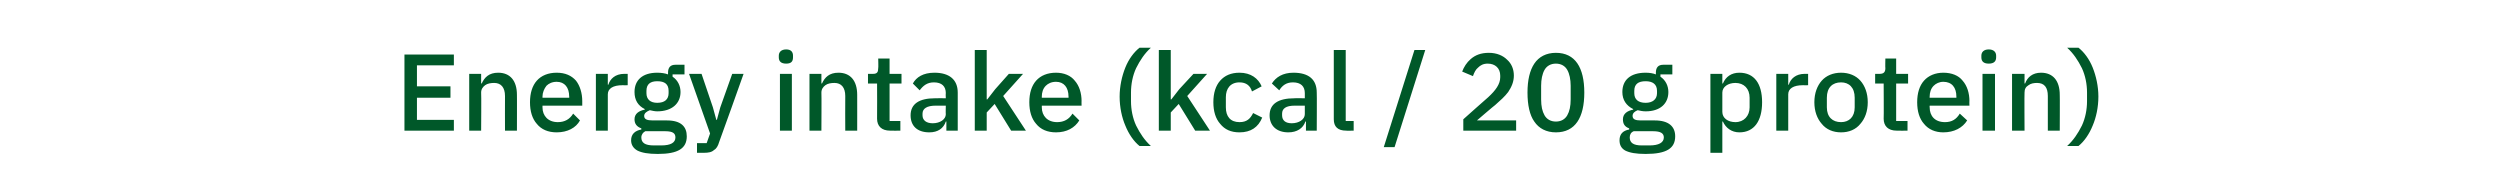 <?xml version="1.0" standalone="no"?><!DOCTYPE svg PUBLIC "-//W3C//DTD SVG 1.1//EN" "http://www.w3.org/Graphics/SVG/1.1/DTD/svg11.dtd"><svg xmlns="http://www.w3.org/2000/svg" version="1.1" width="440.1px" height="33.2px" viewBox="0 -8 440.1 33.2" style="top:-8px">  <desc>Energy intake (kcal / 20 g protein)</desc>  <defs/>  <g id="Polygon172827">    <path d="M 79.9 15 L 79.9 13.1 L 73.4 13.1 L 73.4 9.2 L 79.3 9.2 L 79.3 7.2 L 73.4 7.2 L 73.4 3.5 L 79.9 3.5 L 79.9 1.6 L 71.2 1.6 L 71.2 15 L 79.9 15 Z M 84.7 15 C 84.7 15 84.75 8.33 84.7 8.3 C 84.7 7.7 85 7.3 85.4 7 C 85.8 6.7 86.4 6.6 87 6.6 C 88.2 6.6 88.9 7.4 88.9 8.9 C 88.88 8.94 88.9 15 88.9 15 L 91 15 C 91 15 91.02 8.67 91 8.7 C 91 6.2 89.8 4.8 87.7 4.8 C 86.1 4.8 85.3 5.6 84.8 6.7 C 84.84 6.67 84.7 6.7 84.7 6.7 L 84.7 5 L 82.6 5 L 82.6 15 L 84.7 15 Z M 102.1 13.2 C 102.1 13.2 100.9 12 100.9 12 C 100.3 13 99.4 13.5 98.2 13.5 C 96.5 13.5 95.5 12.4 95.5 10.9 C 95.5 10.89 95.5 10.6 95.5 10.6 L 102.5 10.6 C 102.5 10.6 102.5 9.77 102.5 9.8 C 102.5 8.4 102.1 7.1 101.4 6.2 C 100.6 5.3 99.5 4.8 98 4.8 C 96.5 4.8 95.3 5.3 94.5 6.2 C 93.7 7.1 93.3 8.4 93.3 10 C 93.3 11.6 93.7 12.9 94.5 13.8 C 95.3 14.8 96.5 15.3 98 15.3 C 99.9 15.3 101.4 14.5 102.1 13.2 Z M 100.2 9 C 100.24 8.98 100.2 9.2 100.2 9.2 L 95.5 9.2 C 95.5 9.2 95.5 9.04 95.5 9 C 95.5 8.3 95.8 7.6 96.2 7.1 C 96.6 6.7 97.2 6.4 98 6.4 C 99.4 6.4 100.2 7.4 100.2 9 Z M 107 15 C 107 15 107 8.63 107 8.6 C 107 7.6 107.9 7 109.6 7 C 109.63 7.03 110.5 7 110.5 7 L 110.5 5 C 110.5 5 109.9 5.01 109.9 5 C 108.3 5 107.4 5.9 107.1 6.9 C 107.1 6.94 107 6.9 107 6.9 L 107 5 L 104.9 5 L 104.9 15 L 107 15 Z M 117.4 13.2 C 117.4 13.2 114.9 13.2 114.9 13.2 C 113.9 13.2 113.4 13 113.4 12.4 C 113.4 11.9 113.9 11.6 114.4 11.4 C 114.8 11.5 115.3 11.6 115.7 11.6 C 118.3 11.6 119.8 10.2 119.8 8.2 C 119.8 7.1 119.3 6.1 118.4 5.5 C 118.39 5.49 118.4 5.1 118.4 5.1 L 120.5 5.1 L 120.5 3.4 C 120.5 3.4 118.89 3.39 118.9 3.4 C 118 3.4 117.6 3.9 117.6 4.8 C 117.6 4.8 117.6 5.1 117.6 5.1 C 117.1 4.9 116.4 4.8 115.7 4.8 C 113.1 4.8 111.7 6.1 111.7 8.2 C 111.7 9.6 112.3 10.6 113.5 11.2 C 113.5 11.2 113.5 11.3 113.5 11.3 C 112.5 11.5 111.7 12 111.7 13 C 111.7 13.8 112.1 14.3 112.9 14.6 C 112.9 14.6 112.9 14.8 112.9 14.8 C 111.8 15 111.1 15.6 111.1 16.7 C 111.1 17.5 111.5 18.1 112.2 18.5 C 113 18.9 114.1 19.1 115.8 19.1 C 119.4 19.1 120.9 18.1 120.9 16 C 120.9 14.3 119.9 13.2 117.4 13.2 Z M 116.4 17.6 C 116.4 17.6 115.1 17.6 115.1 17.6 C 113.5 17.6 112.9 17.1 112.9 16.2 C 112.9 15.7 113.2 15.3 113.6 15.1 C 113.6 15.1 117.1 15.1 117.1 15.1 C 118.5 15.1 118.9 15.5 118.9 16.2 C 118.9 17.1 118.1 17.6 116.4 17.6 Z M 113.8 8.4 C 113.8 8.4 113.8 8 113.8 8 C 113.8 6.8 114.5 6.3 115.7 6.3 C 117 6.3 117.7 6.8 117.7 8 C 117.7 8 117.7 8.4 117.7 8.4 C 117.7 9.5 117 10.1 115.7 10.1 C 114.5 10.1 113.8 9.5 113.8 8.4 Z M 126.8 10.9 L 126.2 13.1 L 126.1 13.1 L 125.5 10.9 L 123.5 5 L 121.3 5 L 125 15.5 L 124.4 17.2 L 122.7 17.2 L 122.7 18.9 C 122.7 18.9 123.95 18.89 123.9 18.9 C 124.7 18.9 125.3 18.8 125.7 18.4 C 126.1 18.2 126.4 17.7 126.6 17 C 126.63 17.02 130.9 5 130.9 5 L 128.9 5 L 126.8 10.9 Z M 139.6 2.1 C 139.6 2.1 139.6 1.8 139.6 1.8 C 139.6 1.2 139.3 0.7 138.4 0.7 C 137.5 0.7 137.1 1.2 137.1 1.8 C 137.1 1.8 137.1 2.1 137.1 2.1 C 137.1 2.8 137.5 3.2 138.4 3.2 C 139.3 3.2 139.6 2.8 139.6 2.1 Z M 137.3 15 L 139.4 15 L 139.4 5 L 137.3 5 L 137.3 15 Z M 144.6 15 C 144.6 15 144.64 8.33 144.6 8.3 C 144.6 7.7 144.9 7.3 145.3 7 C 145.7 6.7 146.3 6.6 146.9 6.6 C 148.1 6.6 148.8 7.4 148.8 8.9 C 148.77 8.94 148.8 15 148.8 15 L 150.9 15 C 150.9 15 150.91 8.67 150.9 8.7 C 150.9 6.2 149.7 4.8 147.6 4.8 C 146 4.8 145.2 5.6 144.7 6.7 C 144.74 6.67 144.6 6.7 144.6 6.7 L 144.6 5 L 142.5 5 L 142.5 15 L 144.6 15 Z M 158.5 15 L 158.5 13.3 L 156.6 13.3 L 156.6 6.7 L 158.7 6.7 L 158.7 5 L 156.6 5 L 156.6 2.3 L 154.6 2.3 C 154.6 2.3 154.65 4.03 154.6 4 C 154.6 4.7 154.4 5 153.7 5 C 153.71 5.01 152.8 5 152.8 5 L 152.8 6.7 L 154.4 6.7 C 154.4 6.7 154.43 12.85 154.4 12.9 C 154.4 14.2 155.2 15 156.7 15 C 156.69 15.03 158.5 15 158.5 15 Z M 168.6 8.3 C 168.6 8.29 168.6 15 168.6 15 L 166.6 15 L 166.6 13.4 C 166.6 13.4 166.54 13.36 166.5 13.4 C 166.1 14.6 165.1 15.3 163.6 15.3 C 161.4 15.3 160.3 14.1 160.3 12.3 C 160.3 10.3 161.8 9.3 164.6 9.3 C 164.62 9.27 166.5 9.3 166.5 9.3 C 166.5 9.3 166.46 8.42 166.5 8.4 C 166.5 7.2 165.8 6.5 164.4 6.5 C 163.2 6.5 162.5 7.1 161.9 7.9 C 161.9 7.9 160.7 6.7 160.7 6.7 C 161.3 5.6 162.5 4.8 164.5 4.8 C 167.1 4.8 168.6 6 168.6 8.3 Z M 166.5 10.6 C 166.5 10.6 164.66 10.62 164.7 10.6 C 163.2 10.6 162.4 11.1 162.4 12 C 162.4 12 162.4 12.3 162.4 12.3 C 162.4 13.2 163.1 13.7 164.2 13.7 C 165.5 13.7 166.5 13 166.5 12.1 C 166.46 12.06 166.5 10.6 166.5 10.6 Z M 171.6 15 L 173.7 15 L 173.7 11.8 L 175.1 10.3 L 178 15 L 180.6 15 L 176.6 8.9 L 180.1 5 L 177.6 5 L 175.2 7.7 L 173.8 9.5 L 173.7 9.5 L 173.7 0.8 L 171.6 0.8 L 171.6 15 Z M 190 13.2 C 190 13.2 188.8 12 188.8 12 C 188.2 13 187.3 13.5 186.1 13.5 C 184.4 13.5 183.4 12.4 183.4 10.9 C 183.39 10.89 183.4 10.6 183.4 10.6 L 190.4 10.6 C 190.4 10.6 190.38 9.77 190.4 9.8 C 190.4 8.4 190 7.1 189.2 6.2 C 188.5 5.3 187.3 4.8 185.9 4.8 C 184.4 4.8 183.2 5.3 182.4 6.2 C 181.6 7.1 181.2 8.4 181.2 10 C 181.2 11.6 181.6 12.9 182.4 13.8 C 183.2 14.8 184.4 15.3 185.9 15.3 C 187.8 15.3 189.2 14.5 190 13.2 Z M 188.1 9 C 188.13 8.98 188.1 9.2 188.1 9.2 L 183.4 9.2 C 183.4 9.2 183.39 9.04 183.4 9 C 183.4 8.3 183.6 7.6 184.1 7.1 C 184.5 6.7 185.1 6.4 185.9 6.4 C 187.3 6.4 188.1 7.4 188.1 9 Z M 198.1 14.1 C 198.7 15.6 199.6 16.9 200.6 17.7 C 200.6 17.7 202.6 17.7 202.6 17.7 C 201.5 16.7 200.7 15.5 200 14.1 C 199.4 12.8 199.1 11.3 199.1 9.8 C 199.1 9.8 199.1 8.3 199.1 8.3 C 199.1 6.8 199.4 5.3 200 4 C 200.7 2.6 201.5 1.4 202.6 0.4 C 202.6 0.4 200.6 0.4 200.6 0.4 C 199.6 1.2 198.7 2.4 198.1 3.9 C 197.5 5.4 197.1 7.2 197.1 9 C 197.1 10.9 197.5 12.7 198.1 14.1 Z M 204 15 L 206.1 15 L 206.1 11.8 L 207.5 10.3 L 210.4 15 L 213 15 L 209 8.9 L 212.5 5 L 210.1 5 L 207.6 7.7 L 206.2 9.5 L 206.1 9.5 L 206.1 0.8 L 204 0.8 L 204 15 Z M 222.2 12.7 C 222.2 12.7 220.6 11.9 220.6 11.9 C 220.1 12.9 219.5 13.5 218.2 13.5 C 216.6 13.5 215.8 12.5 215.8 10.9 C 215.8 10.9 215.8 9.1 215.8 9.1 C 215.8 7.6 216.6 6.5 218.2 6.5 C 219.4 6.5 220.1 7.1 220.4 8.1 C 220.4 8.1 222.1 7.2 222.1 7.2 C 221.5 5.8 220.2 4.8 218.2 4.8 C 216.7 4.8 215.6 5.3 214.8 6.2 C 214 7.1 213.6 8.4 213.6 10 C 213.6 11.6 214 12.9 214.8 13.8 C 215.6 14.8 216.7 15.3 218.2 15.3 C 220.2 15.3 221.5 14.4 222.2 12.7 Z M 231.8 8.3 C 231.84 8.29 231.8 15 231.8 15 L 229.9 15 L 229.9 13.4 C 229.9 13.4 229.78 13.36 229.8 13.4 C 229.4 14.6 228.3 15.3 226.8 15.3 C 224.7 15.3 223.5 14.1 223.5 12.3 C 223.5 10.3 225 9.3 227.9 9.3 C 227.86 9.27 229.7 9.3 229.7 9.3 C 229.7 9.3 229.7 8.42 229.7 8.4 C 229.7 7.2 229 6.5 227.6 6.5 C 226.4 6.5 225.7 7.1 225.2 7.9 C 225.2 7.9 223.9 6.7 223.9 6.7 C 224.6 5.6 225.8 4.8 227.7 4.8 C 230.4 4.8 231.8 6 231.8 8.3 Z M 229.7 10.6 C 229.7 10.6 227.9 10.62 227.9 10.6 C 226.4 10.6 225.7 11.1 225.7 12 C 225.7 12 225.7 12.3 225.7 12.3 C 225.7 13.2 226.3 13.7 227.4 13.7 C 228.7 13.7 229.7 13 229.7 12.1 C 229.7 12.06 229.7 10.6 229.7 10.6 Z M 238.3 15 L 238.3 13.3 L 236.9 13.3 L 236.9 0.8 L 234.8 0.8 C 234.8 0.8 234.8 12.95 234.8 13 C 234.8 14.3 235.5 15 237 15 C 236.97 15.03 238.3 15 238.3 15 Z M 245.5 17.9 L 250.9 0.8 L 249 0.8 L 243.6 17.9 L 245.5 17.9 Z M 266.9 13.2 L 260 13.2 C 260 13.2 263.19 10.46 263.2 10.5 C 264.1 9.7 264.9 9 265.5 8.2 C 266.1 7.3 266.5 6.4 266.5 5.3 C 266.5 4.2 266.1 3.2 265.3 2.5 C 264.6 1.8 263.5 1.3 262.1 1.3 C 260.7 1.3 259.7 1.7 258.9 2.4 C 258.2 3 257.7 3.8 257.4 4.6 C 257.4 4.6 259.3 5.4 259.3 5.4 C 259.5 4.8 259.8 4.2 260.2 3.9 C 260.6 3.5 261.1 3.2 261.9 3.2 C 263.2 3.2 264.1 4 264.1 5.3 C 264.1 5.3 264.1 5.6 264.1 5.6 C 264.1 6.8 263.3 7.9 262 9.1 C 261.95 9.12 257.6 13 257.6 13 L 257.6 15 L 266.9 15 L 266.9 13.2 Z M 278.9 8.3 C 278.9 3.9 277.3 1.3 273.9 1.3 C 272.2 1.3 270.9 2 270.1 3.2 C 269.3 4.4 268.9 6.1 268.9 8.3 C 268.9 10.5 269.3 12.3 270.1 13.4 C 270.9 14.6 272.2 15.3 273.9 15.3 C 277.3 15.3 278.9 12.7 278.9 8.3 Z M 271.9 12.3 C 271.5 11.6 271.3 10.7 271.3 9.5 C 271.3 9.5 271.3 7.1 271.3 7.1 C 271.3 6 271.5 5 271.9 4.3 C 272.3 3.6 273 3.2 273.9 3.2 C 274.8 3.2 275.5 3.6 275.9 4.3 C 276.3 5 276.5 6 276.5 7.1 C 276.5 7.1 276.5 9.5 276.5 9.5 C 276.5 10.7 276.3 11.6 275.9 12.3 C 275.5 13 274.8 13.4 273.9 13.4 C 273 13.4 272.3 13 271.9 12.3 Z M 291.3 13.2 C 291.3 13.2 288.8 13.2 288.8 13.2 C 287.9 13.2 287.4 13 287.4 12.4 C 287.4 11.9 287.8 11.6 288.3 11.4 C 288.7 11.5 289.2 11.6 289.7 11.6 C 292.3 11.6 293.7 10.2 293.7 8.2 C 293.7 7.1 293.2 6.1 292.3 5.5 C 292.32 5.49 292.3 5.1 292.3 5.1 L 294.4 5.1 L 294.4 3.4 C 294.4 3.4 292.83 3.39 292.8 3.4 C 291.9 3.4 291.5 3.9 291.5 4.8 C 291.5 4.8 291.5 5.1 291.5 5.1 C 291 4.9 290.4 4.8 289.7 4.8 C 287 4.8 285.6 6.1 285.6 8.2 C 285.6 9.6 286.3 10.6 287.5 11.2 C 287.5 11.2 287.5 11.3 287.5 11.3 C 286.5 11.5 285.7 12 285.7 13 C 285.7 13.8 286 14.3 286.8 14.6 C 286.8 14.6 286.8 14.8 286.8 14.8 C 285.7 15 285.1 15.6 285.1 16.7 C 285.1 17.5 285.4 18.1 286.1 18.5 C 286.9 18.9 288 19.1 289.7 19.1 C 293.4 19.1 294.9 18.1 294.9 16 C 294.9 14.3 293.8 13.2 291.3 13.2 Z M 290.4 17.6 C 290.4 17.6 289 17.6 289 17.6 C 287.5 17.6 286.9 17.1 286.9 16.2 C 286.9 15.7 287.1 15.3 287.6 15.1 C 287.6 15.1 291 15.1 291 15.1 C 292.4 15.1 292.9 15.5 292.9 16.2 C 292.9 17.1 292 17.6 290.4 17.6 Z M 287.7 8.4 C 287.7 8.4 287.7 8 287.7 8 C 287.7 6.8 288.4 6.3 289.7 6.3 C 290.9 6.3 291.7 6.8 291.7 8 C 291.7 8 291.7 8.4 291.7 8.4 C 291.7 9.5 290.9 10.1 289.7 10.1 C 288.4 10.1 287.7 9.5 287.7 8.4 Z M 301.1 18.9 L 303.2 18.9 L 303.2 13.4 C 303.2 13.4 303.31 13.37 303.3 13.4 C 303.8 14.5 304.8 15.3 306.2 15.3 C 308.8 15.3 310.2 13.3 310.2 10 C 310.2 6.7 308.8 4.8 306.2 4.8 C 304.8 4.8 303.8 5.5 303.3 6.7 C 303.31 6.67 303.2 6.7 303.2 6.7 L 303.2 5 L 301.1 5 L 301.1 18.9 Z M 303.2 11.7 C 303.2 11.7 303.2 8.3 303.2 8.3 C 303.2 7.3 304.2 6.6 305.5 6.6 C 307 6.6 308 7.6 308 9.2 C 308 9.2 308 10.9 308 10.9 C 308 12.4 307 13.5 305.5 13.5 C 304.2 13.5 303.2 12.8 303.2 11.7 Z M 314.8 15 C 314.8 15 314.81 8.63 314.8 8.6 C 314.8 7.6 315.7 7 317.4 7 C 317.44 7.03 318.3 7 318.3 7 L 318.3 5 C 318.3 5 317.71 5.01 317.7 5 C 316.1 5 315.2 5.9 314.9 6.9 C 314.91 6.94 314.8 6.9 314.8 6.9 L 314.8 5 L 312.7 5 L 312.7 15 L 314.8 15 Z M 327.5 13.8 C 328.3 12.9 328.8 11.6 328.8 10 C 328.8 8.4 328.3 7.1 327.5 6.2 C 326.7 5.3 325.5 4.8 324.1 4.8 C 322.7 4.8 321.5 5.3 320.7 6.2 C 319.9 7.1 319.4 8.4 319.4 10 C 319.4 11.6 319.9 12.9 320.7 13.8 C 321.5 14.8 322.7 15.3 324.1 15.3 C 325.5 15.3 326.7 14.8 327.5 13.8 Z M 321.6 10.9 C 321.6 10.9 321.6 9.2 321.6 9.2 C 321.6 7.4 322.6 6.5 324.1 6.5 C 325.5 6.5 326.5 7.4 326.5 9.2 C 326.5 9.2 326.5 10.9 326.5 10.9 C 326.5 12.6 325.5 13.5 324.1 13.5 C 322.6 13.5 321.6 12.6 321.6 10.9 Z M 335.8 15 L 335.8 13.3 L 333.8 13.3 L 333.8 6.7 L 335.9 6.7 L 335.9 5 L 333.8 5 L 333.8 2.3 L 331.9 2.3 C 331.9 2.3 331.86 4.03 331.9 4 C 331.9 4.7 331.6 5 330.9 5 C 330.91 5.01 330.1 5 330.1 5 L 330.1 6.7 L 331.6 6.7 C 331.6 6.7 331.64 12.85 331.6 12.9 C 331.6 14.2 332.4 15 333.9 15 C 333.89 15.03 335.8 15 335.8 15 Z M 346.3 13.2 C 346.3 13.2 345 12 345 12 C 344.4 13 343.6 13.5 342.4 13.5 C 340.6 13.5 339.7 12.4 339.7 10.9 C 339.67 10.89 339.7 10.6 339.7 10.6 L 346.7 10.6 C 346.7 10.6 346.67 9.77 346.7 9.8 C 346.7 8.4 346.3 7.1 345.5 6.2 C 344.8 5.3 343.6 4.8 342.1 4.8 C 340.7 4.8 339.5 5.3 338.7 6.2 C 337.9 7.1 337.5 8.4 337.5 10 C 337.5 11.6 337.9 12.9 338.7 13.8 C 339.5 14.8 340.7 15.3 342.1 15.3 C 344 15.3 345.5 14.5 346.3 13.2 Z M 344.4 9 C 344.41 8.98 344.4 9.2 344.4 9.2 L 339.7 9.2 C 339.7 9.2 339.67 9.04 339.7 9 C 339.7 8.3 339.9 7.6 340.4 7.1 C 340.8 6.7 341.4 6.4 342.1 6.4 C 343.6 6.4 344.4 7.4 344.4 9 Z M 351.4 2.1 C 351.4 2.1 351.4 1.8 351.4 1.8 C 351.4 1.2 351 0.7 350.1 0.7 C 349.2 0.7 348.8 1.2 348.8 1.8 C 348.8 1.8 348.8 2.1 348.8 2.1 C 348.8 2.8 349.2 3.2 350.1 3.2 C 351 3.2 351.4 2.8 351.4 2.1 Z M 349 15 L 351.2 15 L 351.2 5 L 349 5 L 349 15 Z M 356.4 15 C 356.4 15 356.36 8.33 356.4 8.3 C 356.4 7.7 356.6 7.3 357.1 7 C 357.5 6.7 358 6.6 358.6 6.6 C 359.9 6.6 360.5 7.4 360.5 8.9 C 360.5 8.94 360.5 15 360.5 15 L 362.6 15 C 362.6 15 362.63 8.67 362.6 8.7 C 362.6 6.2 361.4 4.8 359.3 4.8 C 357.8 4.8 356.9 5.6 356.5 6.7 C 356.46 6.67 356.4 6.7 356.4 6.7 L 356.4 5 L 354.2 5 L 354.2 15 L 356.4 15 Z M 368.4 3.9 C 367.8 2.4 366.9 1.2 365.9 0.4 C 365.9 0.4 363.9 0.4 363.9 0.4 C 365 1.4 365.8 2.6 366.5 4 C 367.1 5.3 367.4 6.8 367.4 8.3 C 367.4 8.3 367.4 9.8 367.4 9.8 C 367.4 11.3 367.1 12.8 366.5 14.1 C 365.8 15.5 365 16.7 363.9 17.7 C 363.9 17.7 365.9 17.7 365.9 17.7 C 366.9 16.9 367.8 15.6 368.4 14.1 C 369 12.7 369.4 10.9 369.4 9 C 369.4 7.2 369 5.4 368.4 3.9 Z " stroke="none" fill="#005829"/>  </g></svg>